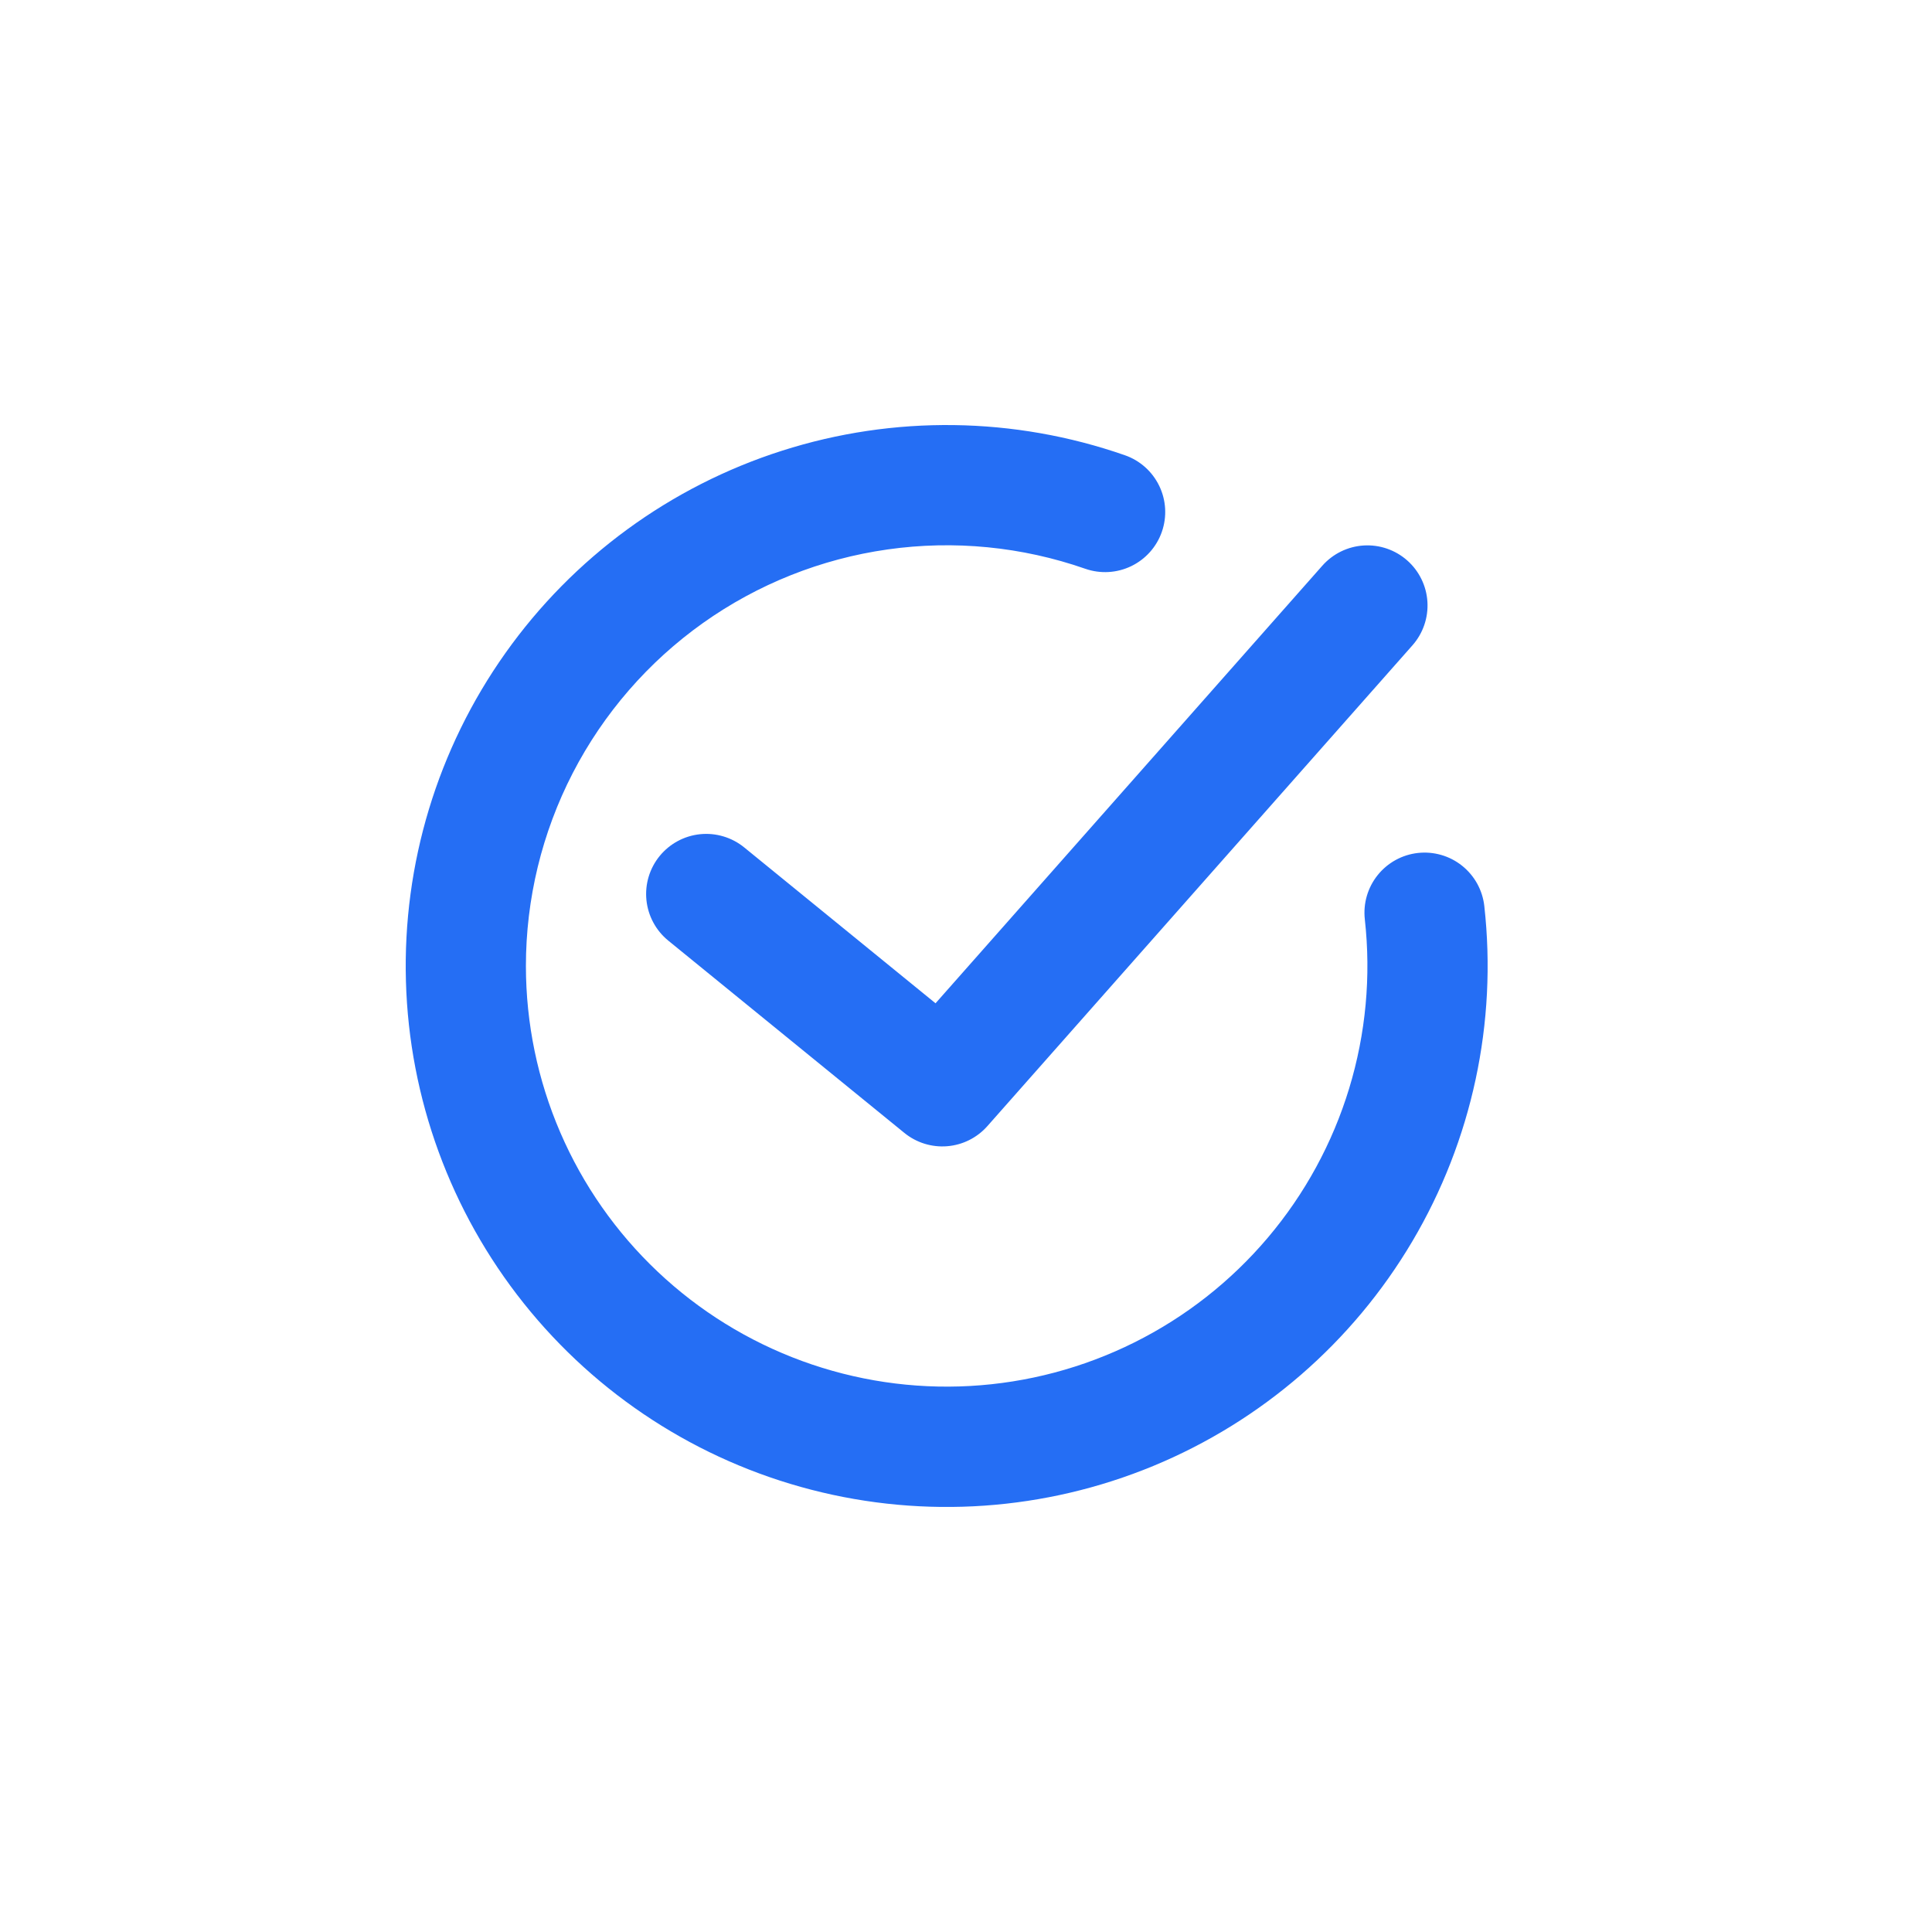 <svg width="100" height="100" viewBox="0 0 100 100" fill="none" xmlns="http://www.w3.org/2000/svg">
<path fill-rule="evenodd" clip-rule="evenodd" d="M27.221 50.007C27.22 46.53 28.052 43.103 29.646 40.013C31.241 36.923 33.553 34.26 36.387 32.246C39.222 30.233 42.498 28.927 45.941 28.439C49.384 27.95 52.893 28.294 56.176 29.44C56.956 29.711 57.811 29.662 58.554 29.303C59.297 28.944 59.867 28.304 60.138 27.525C60.41 26.745 60.361 25.89 60.001 25.147C59.642 24.404 59.003 23.834 58.223 23.563C52.491 21.563 46.263 21.48 40.48 23.328C34.696 25.175 29.669 28.853 26.158 33.806C22.646 38.759 20.84 44.719 21.011 50.789C21.182 56.858 23.321 62.707 27.106 67.454C30.891 72.202 36.116 75.591 41.995 77.109C47.873 78.629 54.086 78.196 59.697 75.876C65.308 73.556 70.013 69.476 73.103 64.249C76.193 59.023 77.5 52.934 76.828 46.899C76.783 46.493 76.658 46.1 76.462 45.742C76.264 45.384 75.999 45.068 75.68 44.813C75.361 44.557 74.995 44.367 74.603 44.254C74.21 44.139 73.799 44.104 73.393 44.149C72.987 44.194 72.594 44.318 72.236 44.515C71.878 44.712 71.562 44.978 71.307 45.297C71.051 45.616 70.861 45.982 70.747 46.374C70.633 46.767 70.598 47.178 70.643 47.584C70.971 50.526 70.695 53.505 69.832 56.338C68.97 59.17 67.539 61.797 65.626 64.058C63.714 66.319 61.361 68.166 58.711 69.486C56.06 70.807 53.169 71.573 50.213 71.738C47.256 71.903 44.297 71.463 41.517 70.446C38.736 69.428 36.192 67.855 34.04 65.821C31.888 63.787 30.173 61.336 29.001 58.617C27.828 55.898 27.223 52.968 27.221 50.007ZM73.11 33.4C73.656 32.781 73.934 31.971 73.883 31.147C73.832 30.323 73.455 29.553 72.836 29.007C72.217 28.461 71.407 28.183 70.583 28.234C69.759 28.286 68.99 28.662 68.443 29.281L48.423 51.93L38.521 43.863C38.204 43.605 37.84 43.411 37.448 43.294C37.057 43.176 36.646 43.137 36.24 43.178C35.419 43.262 34.665 43.668 34.143 44.308C33.885 44.624 33.692 44.989 33.574 45.38C33.457 45.771 33.418 46.182 33.459 46.588C33.543 47.409 33.949 48.163 34.588 48.685L46.812 58.641C47.435 59.147 48.229 59.394 49.029 59.328C49.829 59.263 50.573 58.89 51.105 58.289L73.11 33.4Z" fill="#256EF4"/>
</svg>
